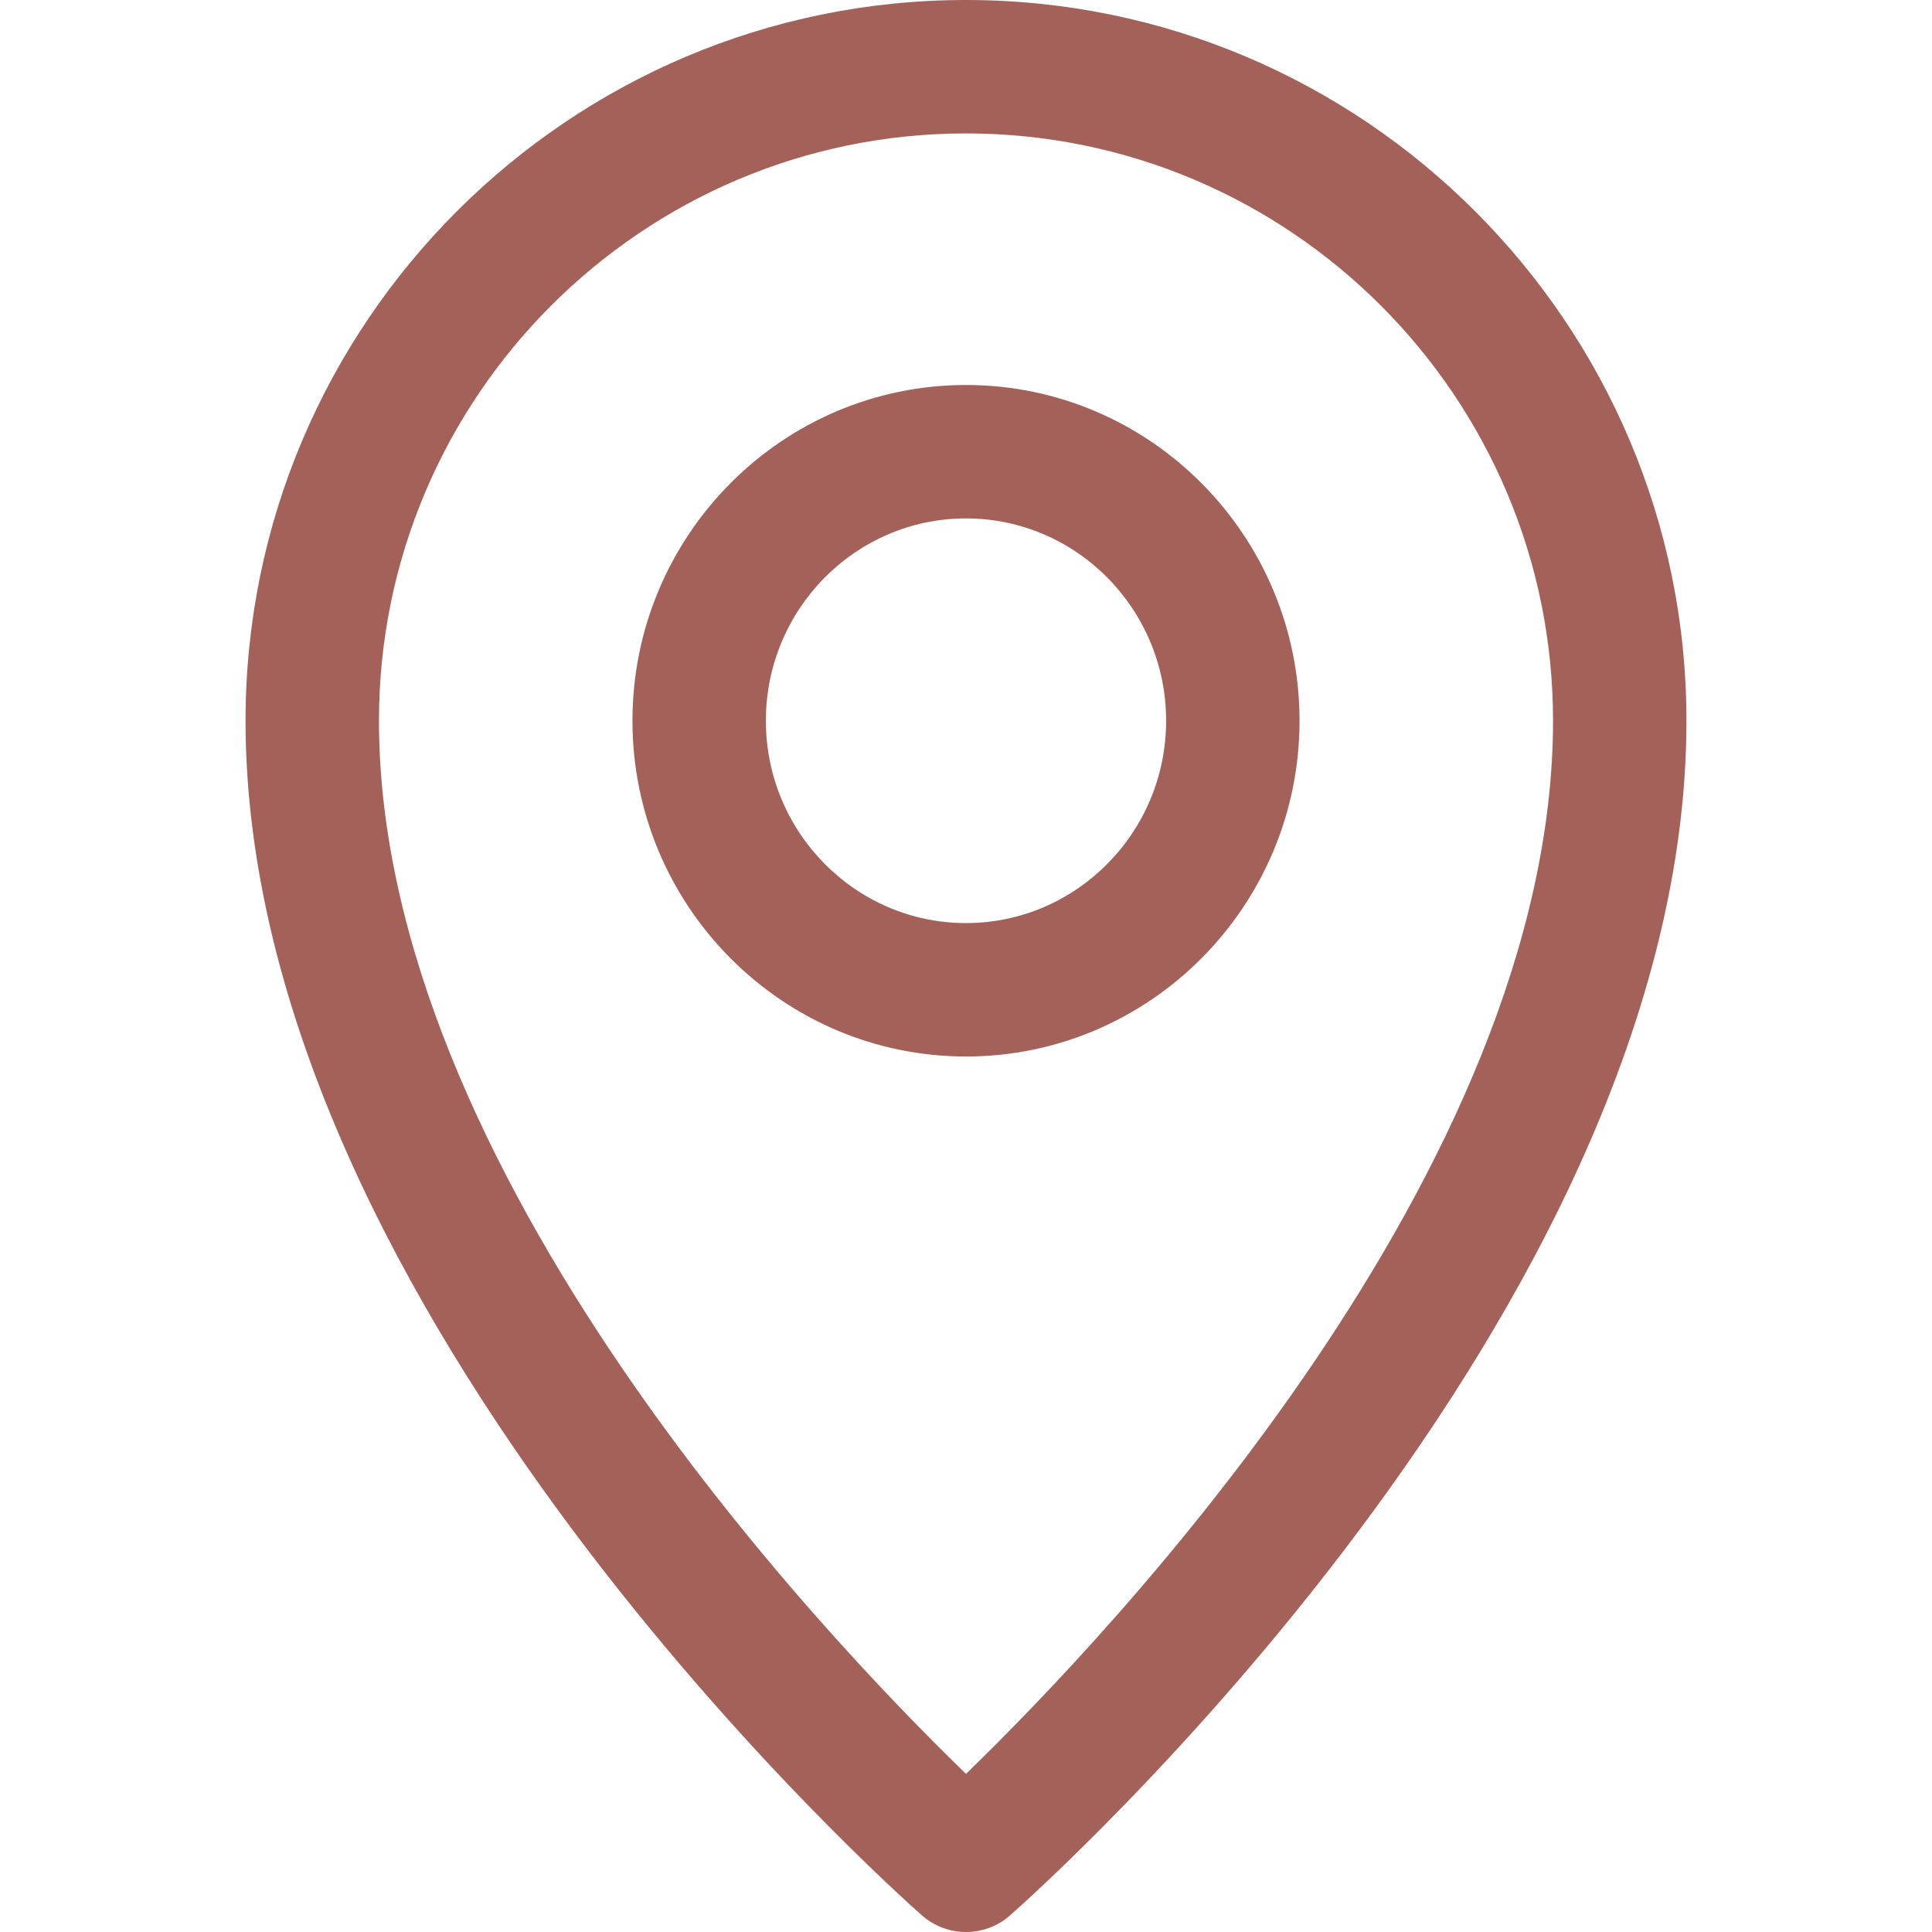 <?xml version="1.0" encoding="iso-8859-1"?>
<!-- Uploaded to: SVG Repo, www.svgrepo.com, Generator: SVG Repo Mixer Tools -->
<!DOCTYPE svg PUBLIC "-//W3C//DTD SVG 1.1//EN" "http://www.w3.org/Graphics/SVG/1.1/DTD/svg11.dtd">
<svg fill="#A4615A" height="800px" width="800px" version="1.1" id="Capa_1" xmlns="http://www.w3.org/2000/svg" xmlns:xlink="http://www.w3.org/1999/xlink" 
	 viewBox="0 0 297 297" xml:space="preserve">
<g>
	<path d="M148.5,0C87.43,0,37.747,49.703,37.747,110.797c0,91.026,99.729,179.905,103.976,183.645
		c1.936,1.705,4.356,2.559,6.777,2.559c2.421,0,4.841-0.853,6.778-2.559c4.245-3.739,103.975-92.618,103.975-183.645
		C259.253,49.703,209.57,0,148.5,0z M148.5,272.689c-22.049-21.366-90.243-93.029-90.243-161.892
		c0-49.784,40.483-90.287,90.243-90.287s90.243,40.503,90.243,90.287C238.743,179.659,170.549,251.322,148.5,272.689z"/>
	<path d="M148.5,59.183c-28.273,0-51.274,23.154-51.274,51.614c0,28.461,23.001,51.614,51.274,51.614
		c28.273,0,51.274-23.153,51.274-51.614C199.774,82.337,176.773,59.183,148.5,59.183z M148.5,141.901
		c-16.964,0-30.765-13.953-30.765-31.104c0-17.15,13.801-31.104,30.765-31.104c16.964,0,30.765,13.953,30.765,31.104
		C179.265,127.948,165.464,141.901,148.5,141.901z"/>
</g>
</svg>